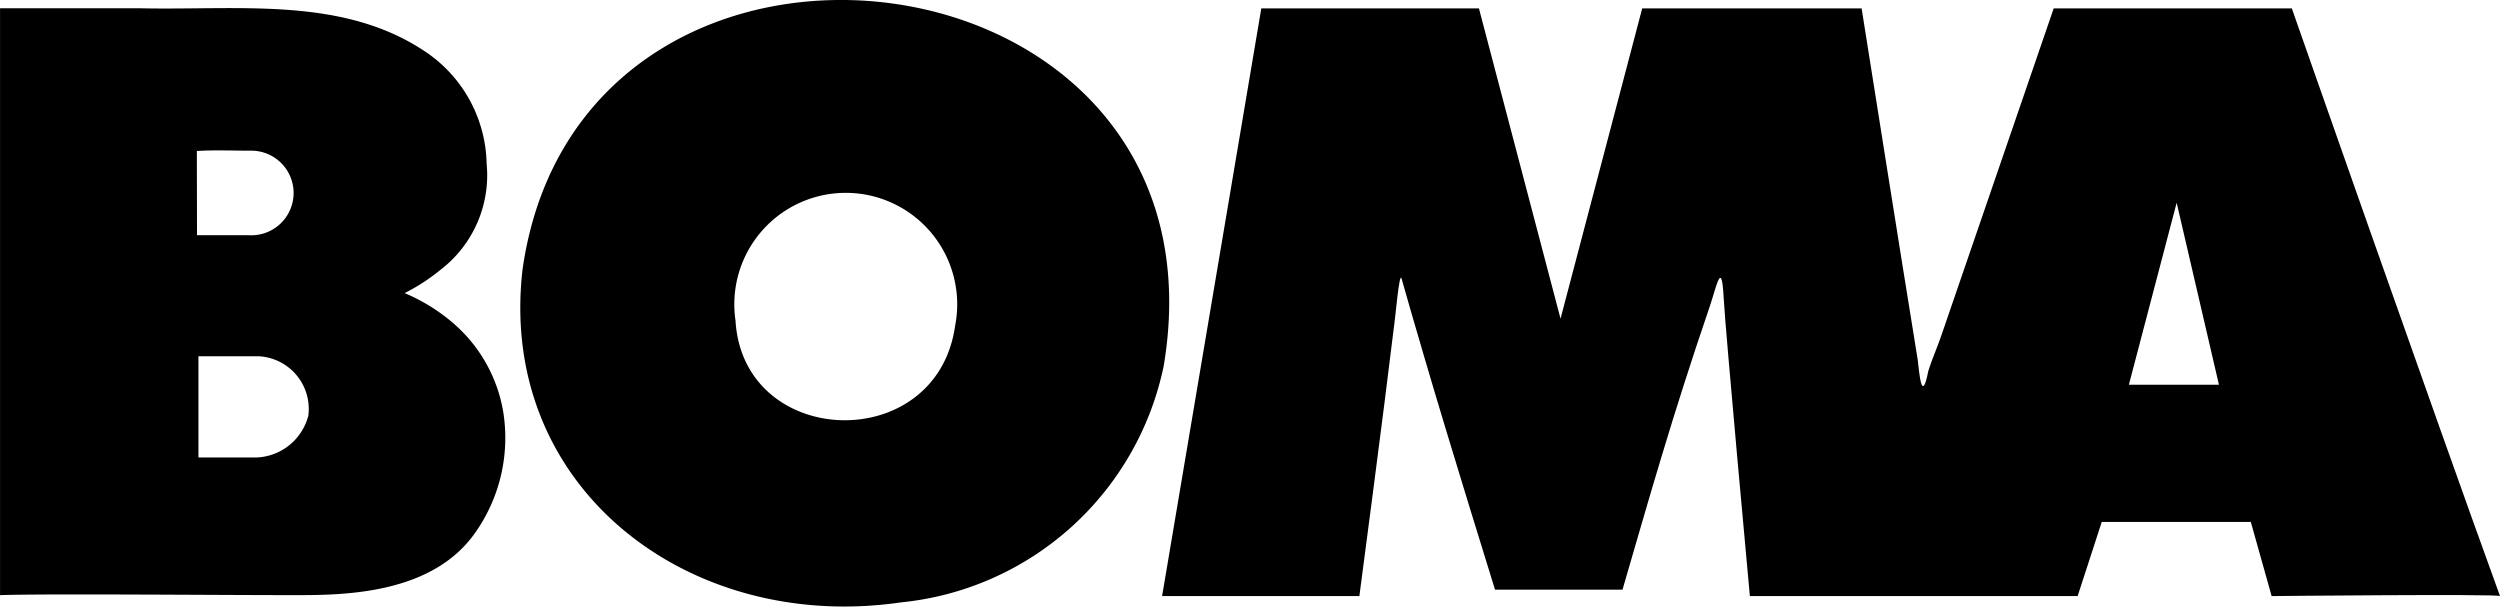 <svg xmlns="http://www.w3.org/2000/svg" id="Screenshot_2023-09-28_at_10.39.38_AM" data-name="Screenshot 2023-09-28 at 10.39.38 AM" width="57.966" height="14.064" viewBox="0 0 57.966 14.064"><path id="Path_1497" data-name="Path 1497" d="M415.664,32.784c1.674-9.917-13.518-11.765-14.866-2.236-.579,5.051,3.851,8.428,8.766,7.714A6.92,6.92,0,0,0,415.664,32.784Zm-4.834-.944c-.421,3.025-4.916,2.871-5.093-.112A2.584,2.584,0,1,1,410.83,31.841Z" transform="translate(-388.683 -24.294)"></path><path id="Path_1498" data-name="Path 1498" d="M1007.8,343.2h0S1007.8,343.2,1007.8,343.2Z" transform="translate(-975.775 -332.714)"></path><path id="Path_1499" data-name="Path 1499" d="M884.321,43.826C882.8,39.641,879.494,30.2,879.494,30.2h-5.521s-1.713,4.982-2.591,7.543c-.086.266-.224.569-.316.862-.155.8-.21.033-.247-.263-.342-2.095-1.3-8.142-1.3-8.142h-5.087l-1.894,7.195L860.646,30.2H855.6l-2.3,13.626h4.574s.569-4.3.8-6.231c.03-.164.125-1.319.178-1.131.145.52.329,1.144.536,1.851.572,1.957,1.631,5.363,1.631,5.363h2.956c.625-2.144,1.134-3.962,2.026-6.576.158-.464.273-1.095.319-.2.036.717.608,6.925.608,6.925h7.6l.559-1.72h3.456l.483,1.72S884.209,43.774,884.321,43.826Zm-6.517-4.9h-2.088l1.108-4.219Z" transform="translate(-826.355 -30.006)"></path><path id="Path_1500" data-name="Path 1500" d="M45.535,39.4a3.47,3.47,0,0,0-1.171-2.045,4.234,4.234,0,0,0-1.111-.684,4.443,4.443,0,0,0,.822-.533,2.76,2.76,0,0,0,1.079-2.469A3.2,3.2,0,0,0,43.773,31.1c-1.924-1.319-4.334-.983-6.642-1.033H33.872c0,.135,0,11.88,0,13.607,1.082-.036,4.959,0,6.817,0,1.111,0,3.2,0,4.209-1.46A3.811,3.811,0,0,0,45.535,39.4Zm-7.1-6.024c.418-.026.842-.007,1.236-.007a.981.981,0,1,1-.03,1.96H38.439Zm2.578,6.162a1.293,1.293,0,0,1-1.187.944H38.472V38.135H39.85A1.223,1.223,0,0,1,41.017,39.536Z" transform="translate(-33.871 -29.875)"></path></svg>